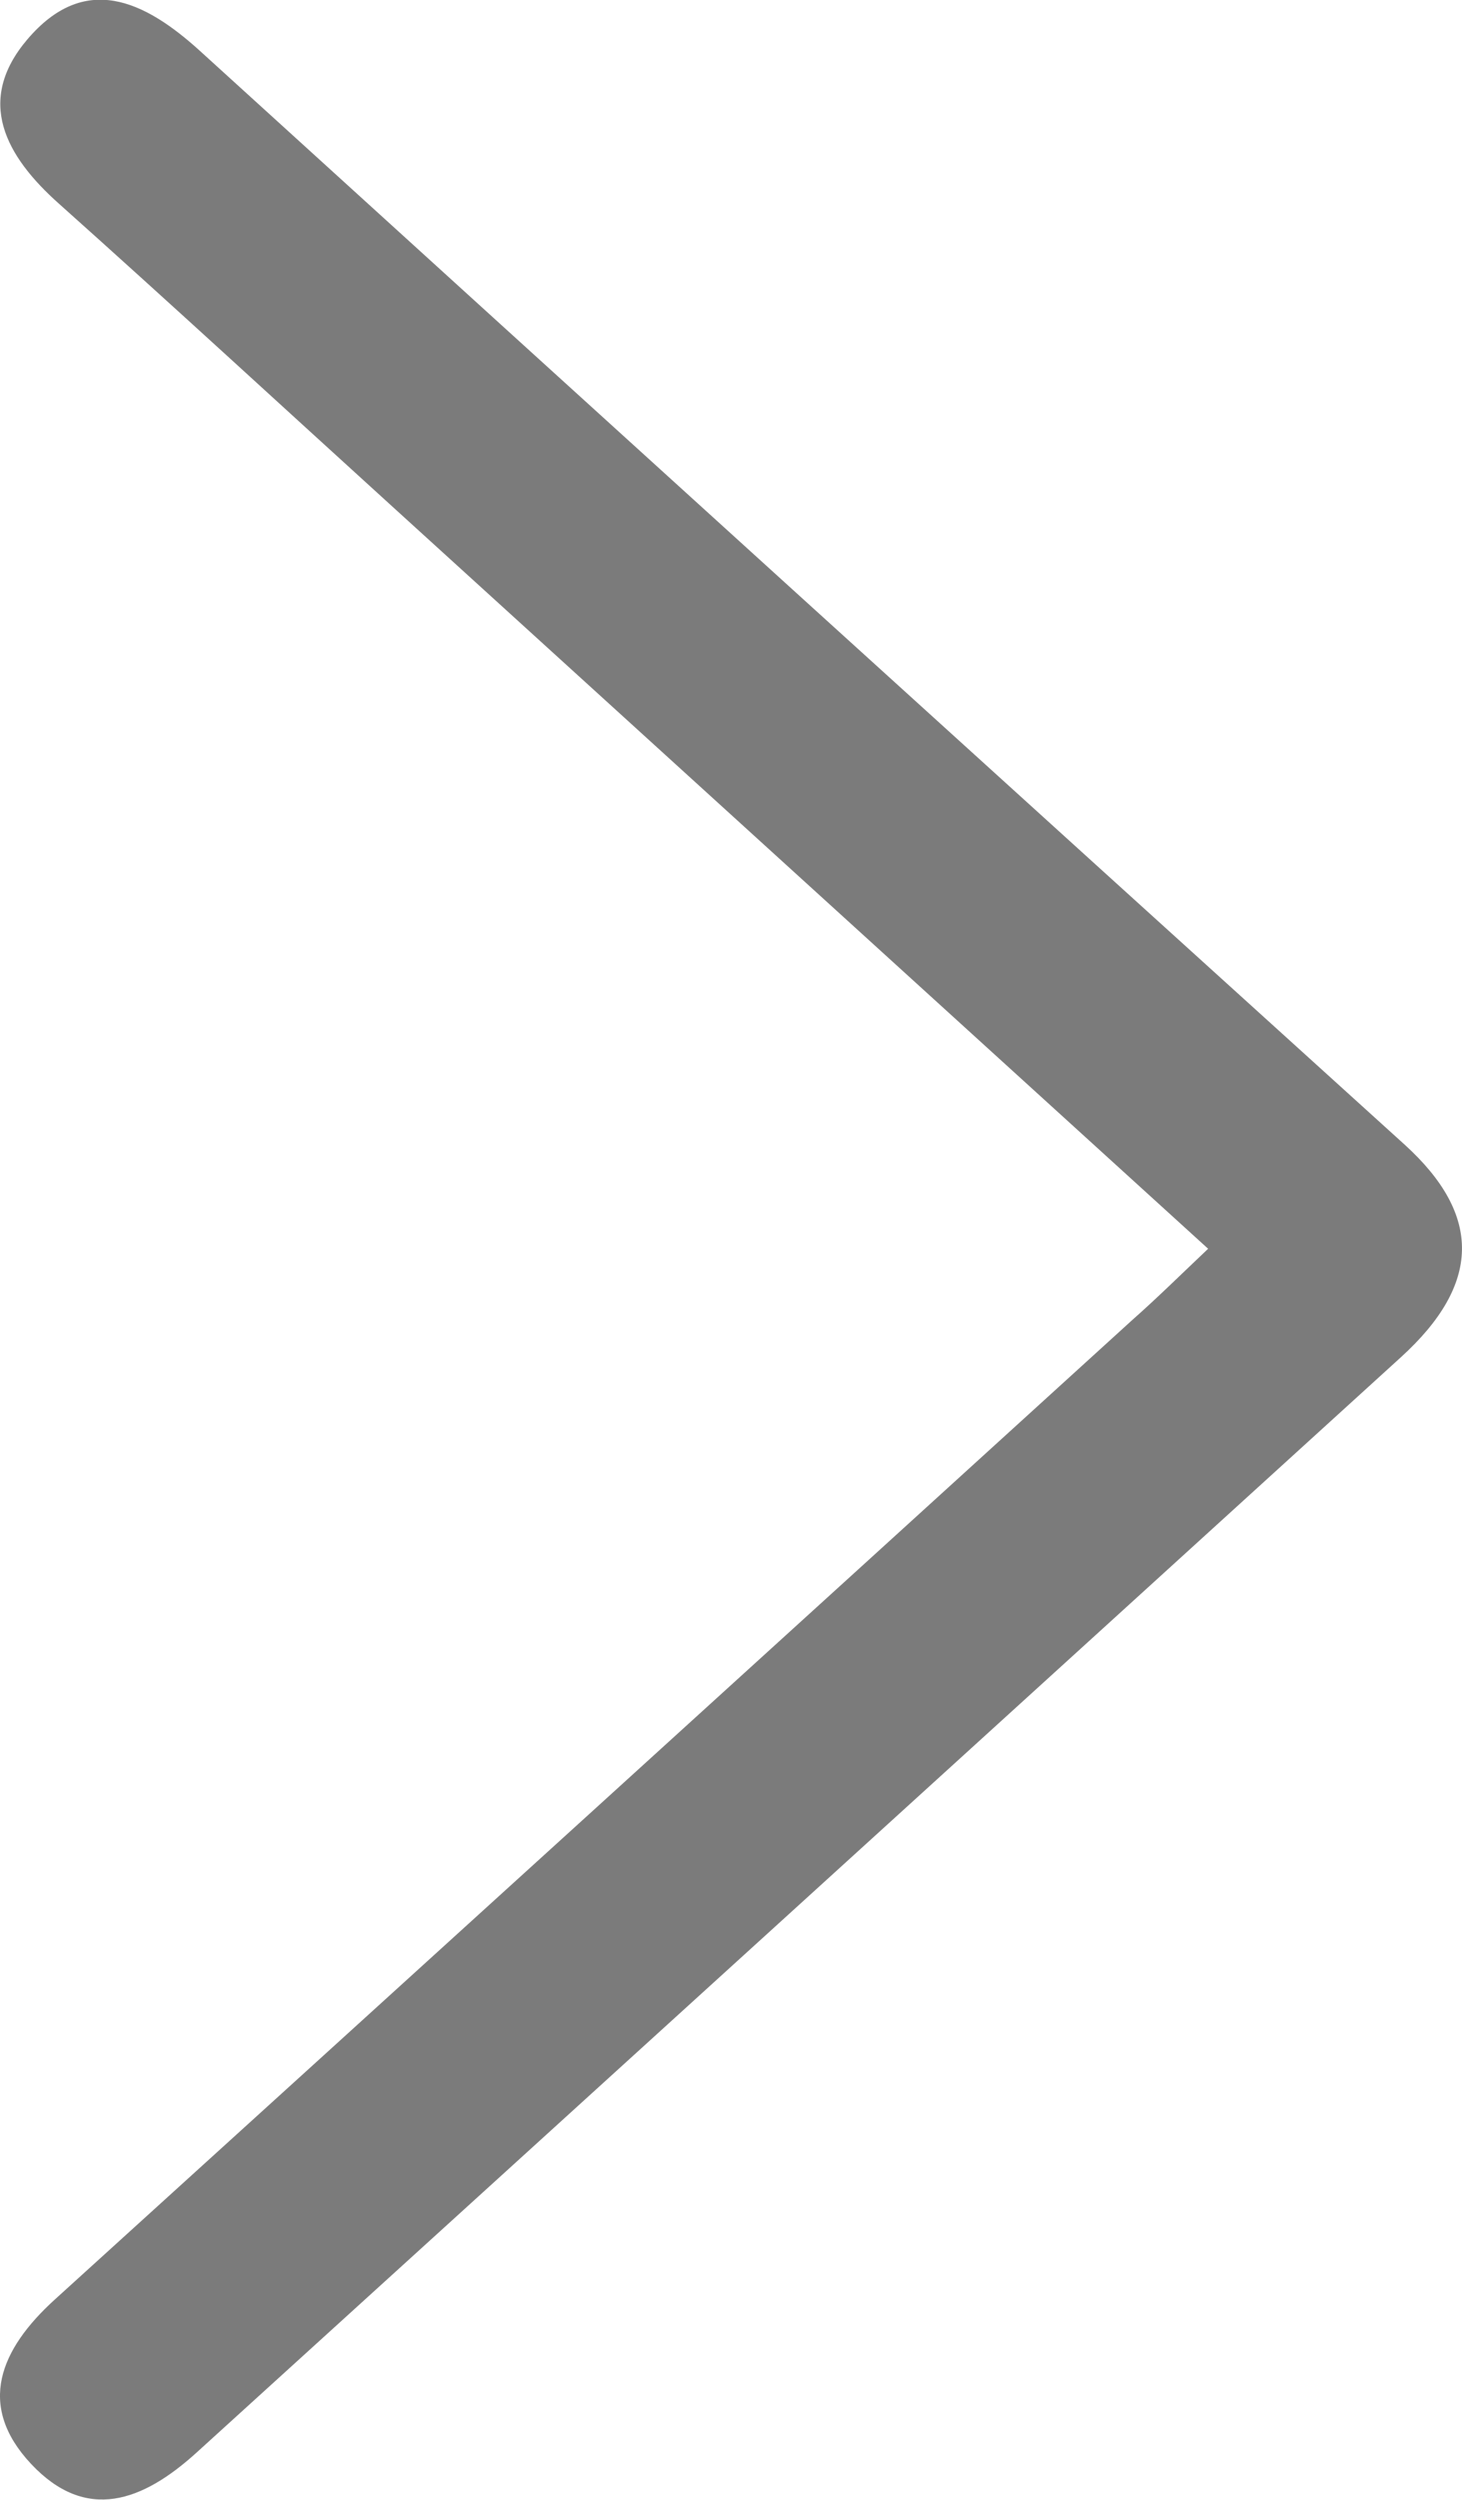 <svg xmlns="http://www.w3.org/2000/svg" width="18.987" height="32.46" viewBox="0 0 18.987 32.46"><defs><style>.a{fill:#262626;opacity:0.606;}</style></defs><path class="a" d="M-632.263-72.88-642.839-82.5c-1.448-1.316-2.886-2.642-4.345-3.946-.7-.622-1.09-1.34-.415-2.135.741-.872,1.514-.515,2.245.15q7.815,7.109,15.644,14.2c1.008.916.991,1.813-.049,2.759q-7.813,7.111-15.633,14.215c-.708.646-1.443.916-2.157.155s-.4-1.492.307-2.134q7-6.353,13.995-12.72C-632.931-72.235-632.629-72.533-632.263-72.88Z" transform="translate(647.953 89.094)"/></svg>